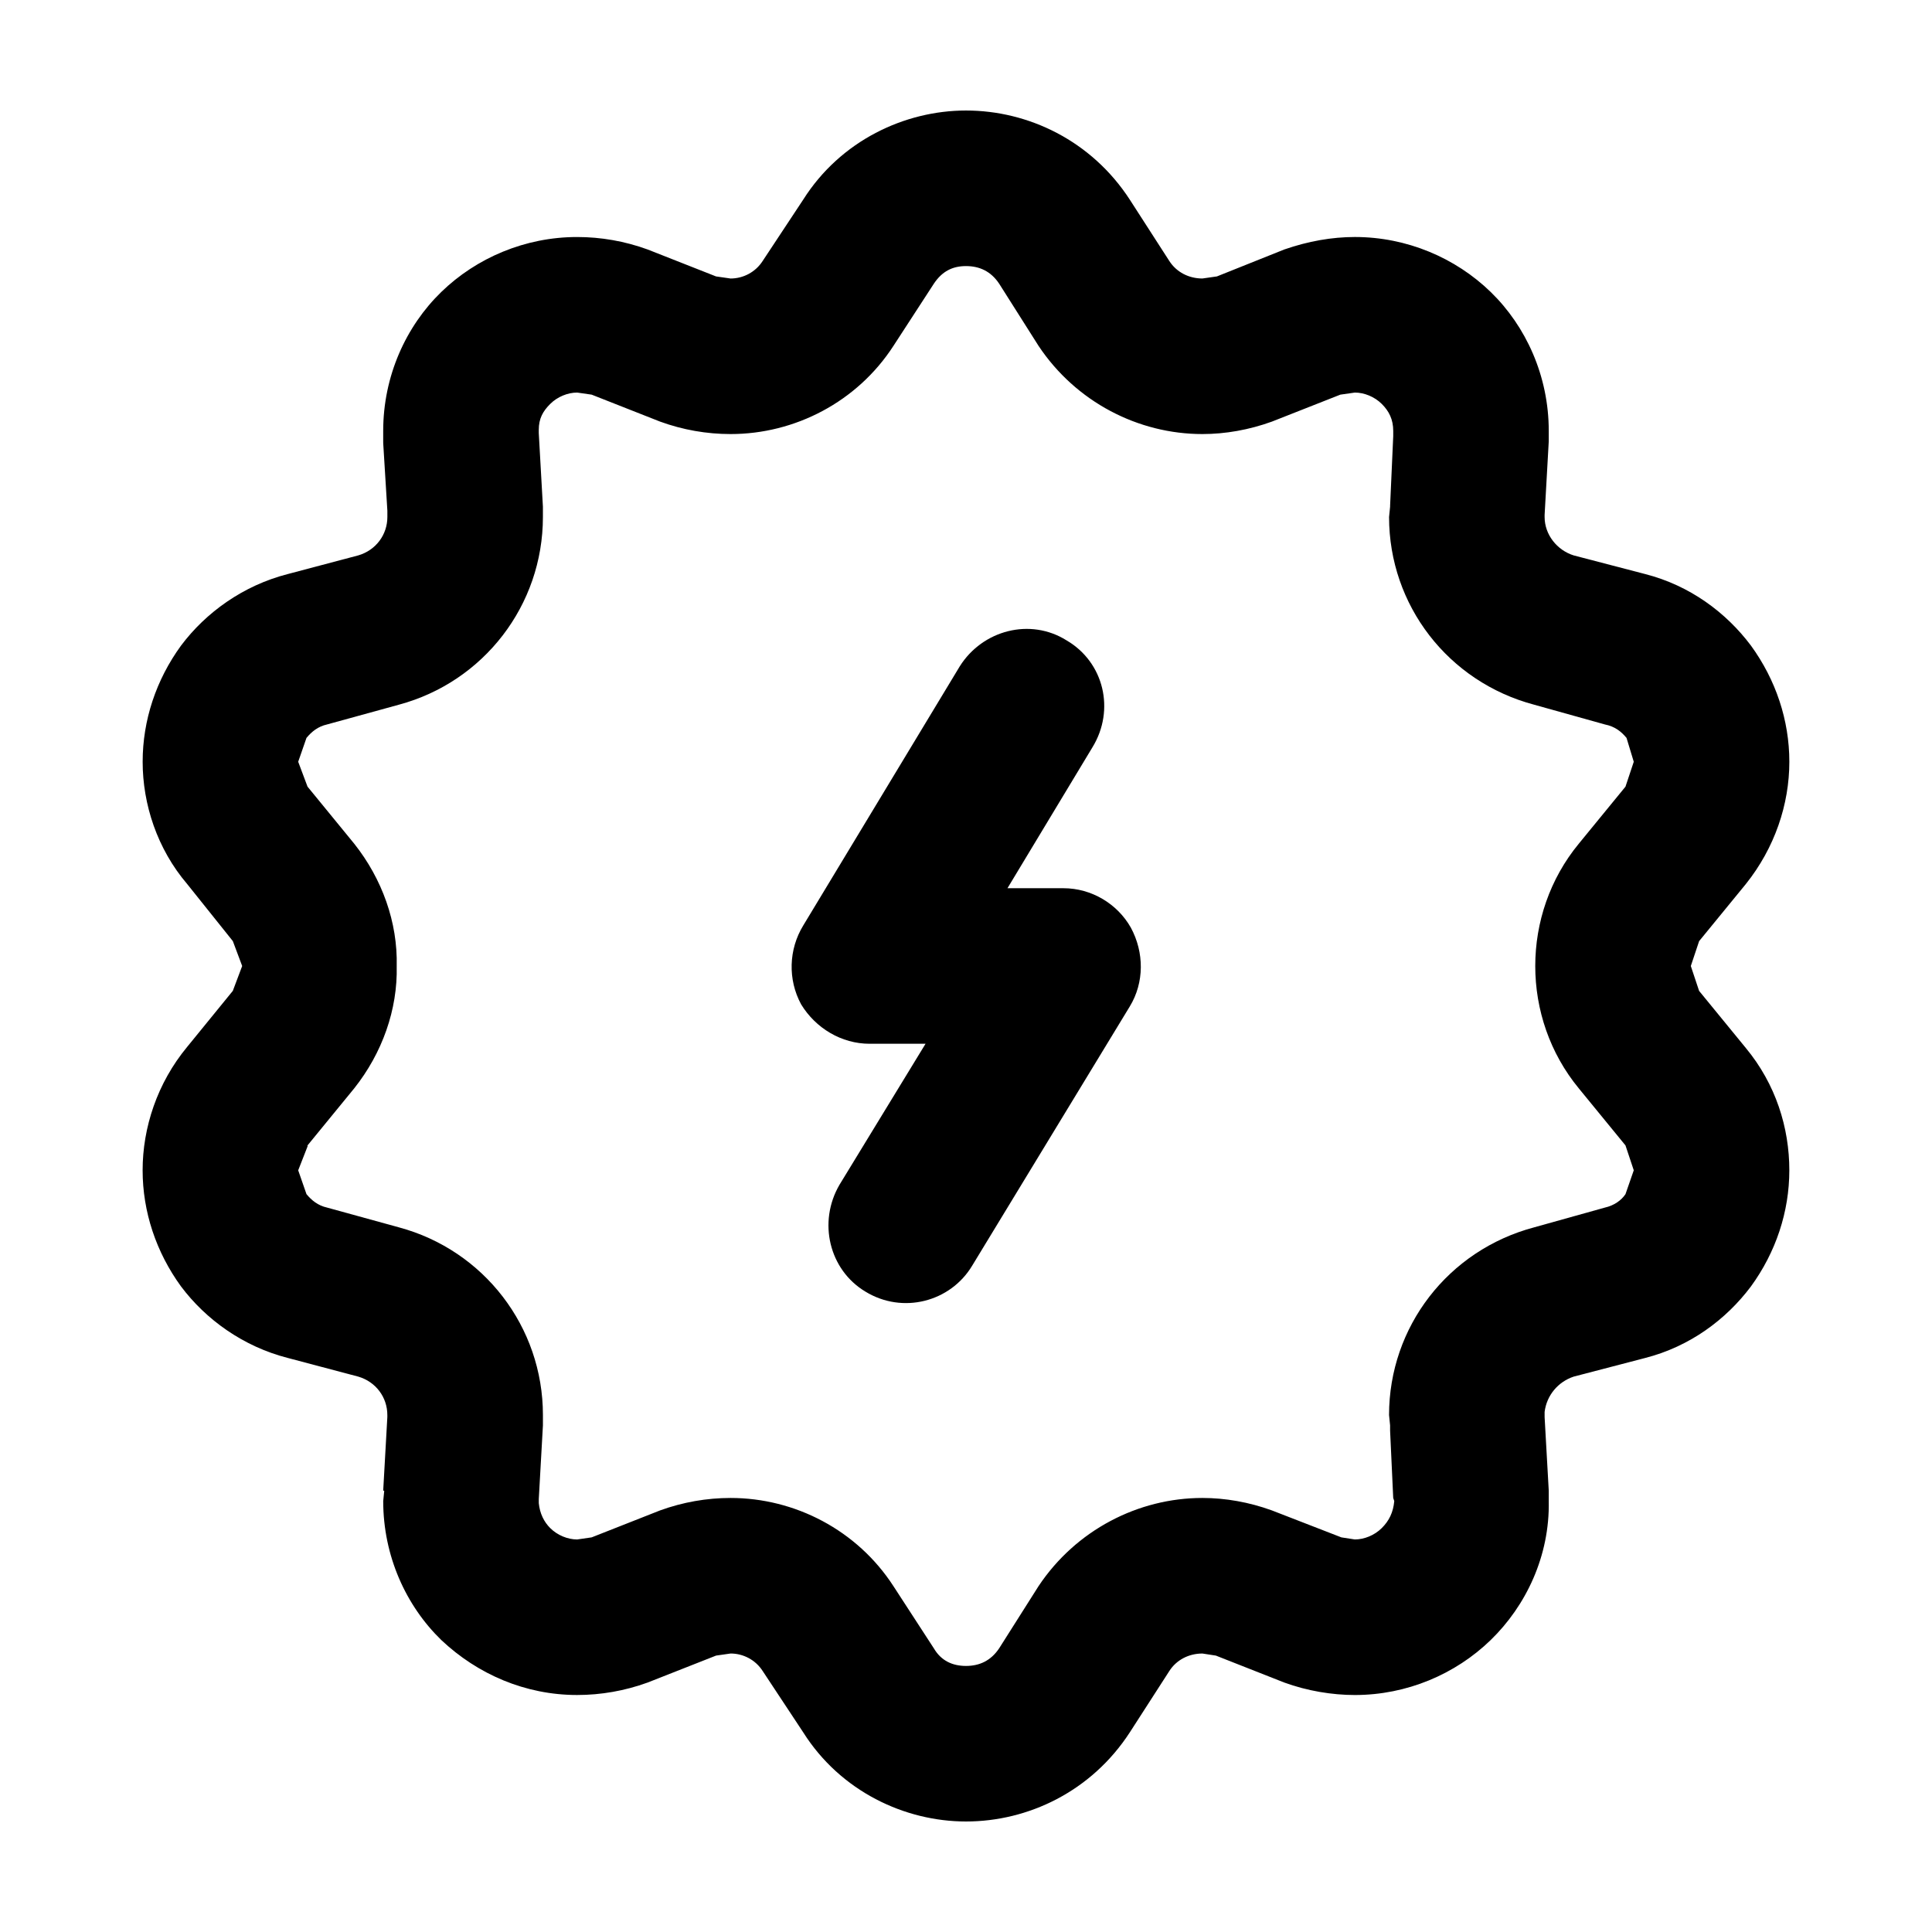 <?xml version="1.0" encoding="UTF-8"?>
<!-- Uploaded to: ICON Repo, www.iconrepo.com, Generator: ICON Repo Mixer Tools -->
<svg fill="#000000" width="800px" height="800px" version="1.1" viewBox="144 144 512 512" xmlns="http://www.w3.org/2000/svg">
 <g>
  <path d="m366.47 457.98 22.809-37.371h-14.836c-7.422 0-14.289-4.121-18.137-10.445-3.57-6.594-3.301-14.566 0.551-20.883l41.492-68.699c6.047-9.617 18.688-12.918 28.305-6.871 9.895 5.769 12.918 18.414 6.871 28.305l-22.535 37.371h14.836c7.422 0 14.289 4.121 17.859 10.445 3.57 6.594 3.57 14.566-0.277 20.883l-41.77 68.699c-5.769 9.617-18.414 12.918-28.305 6.871-9.609-5.769-12.629-18.41-6.863-28.305z"/>
  <path d="m300.79 551.42 18.137-7.144c6.047-2.195 12.367-3.301 18.688-3.301 17.039 0 33.527 8.52 43.145 23.355l10.715 16.488c1.926 3.301 4.949 4.672 8.52 4.672 3.57 0 6.594-1.375 8.793-4.672l10.445-16.488c9.895-14.836 26.379-23.355 43.418-23.355 6.047 0 12.367 1.098 18.414 3.301l18.414 7.144 3.57 0.551c2.473 0 5.219-1.098 7.144-3.023 1.926-1.926 3.023-4.121 3.301-7.144l-0.277-0.828-0.828-17.859v-1.375l-0.277-2.746c0-23.355 15.664-43.695 38.473-49.742l18.688-5.219c2.473-0.551 4.398-1.926 5.496-3.57l2.195-6.324-2.195-6.594-12.367-15.113c-7.691-9.344-11.543-20.883-11.543-32.426 0-11.543 3.848-23.086 11.543-32.426l12.367-15.113 2.195-6.594-1.918-6.328c-1.375-1.648-3.023-3.023-5.769-3.57l-18.688-5.219c-22.809-6.047-38.473-26.379-38.473-49.742l0.277-2.746v-0.277l0.828-18.414v-1.379c0-3.023-1.098-5.219-3.023-7.144s-4.672-3.023-7.144-3.023l-3.848 0.551-18.137 7.144c-6.047 2.195-12.367 3.301-18.414 3.301-17.039 0-33.527-8.52-43.418-23.355l-10.445-16.488c-2.195-3.301-5.219-4.672-8.793-4.672-3.57 0-6.324 1.375-8.52 4.672l-10.715 16.488c-9.617 14.836-26.105 23.355-43.145 23.355-6.324 0-12.641-1.098-18.688-3.301l-18.137-7.144-3.848-0.551c-2.473 0-5.219 1.098-7.144 3.023-1.926 1.926-3.023 3.848-3.023 6.871v0.832l1.098 19.512v2.746c0 23.355-15.664 43.695-38.199 49.742l-18.961 5.215c-2.473 0.551-4.121 1.926-5.496 3.574l-2.195 6.324 2.473 6.594 12.367 15.113c7.422 9.344 11.543 20.883 11.266 32.426 0.277 11.543-3.848 23.086-11.266 32.426l-12.367 15.113v0.277l-2.473 6.324 2.195 6.316c1.375 1.648 3.023 3.023 5.496 3.57l18.965 5.219c22.535 6.047 38.199 26.379 38.199 49.742v2.75l-1.098 19.512v0.551 0.551c0.277 2.746 1.375 4.949 3.023 6.594 1.926 1.926 4.672 3.023 7.144 3.023zm32.977 31.328-18.137 7.144c-6.047 2.195-12.367 3.301-18.688 3.301-13.738 0-26.379-5.496-35.996-14.566-9.344-9.07-15.391-22.258-15.391-36.824l0.273-2.75h-0.277l1.098-19.512v-0.551c0-4.672-3.023-8.793-7.691-10.168l-18.688-4.949c-11.812-3.023-21.711-10.168-28.305-18.965-6.594-9.07-10.168-19.785-10.168-30.777 0-11.266 3.848-23.086 11.812-32.703l12.09-14.836 2.481-6.59-2.473-6.594-12.09-15.113c-7.969-9.344-11.812-21.16-11.812-32.426 0-10.992 3.57-21.711 10.168-30.777 6.594-8.793 16.488-15.941 28.305-18.965l18.688-4.949c4.672-1.375 7.691-5.496 7.691-10.168v-1.648l-1.098-17.859-0.008-0.555v-2.746c0-14.566 6.047-27.754 15.391-36.824s22.258-14.566 35.996-14.566c6.324 0 12.641 1.098 18.688 3.301l18.137 7.144 3.848 0.551c3.301 0 6.594-1.648 8.52-4.672l10.715-16.211c9.898-15.668 26.938-23.637 43.152-23.637 16.488 0 33.25 7.969 43.418 23.633l10.445 16.211c1.926 3.023 5.219 4.672 8.793 4.672l3.848-0.551 17.859-7.144c6.324-2.195 12.641-3.301 18.688-3.301 13.738 0 26.656 5.496 35.996 14.566 9.34 9.07 15.391 22.258 15.391 36.824v2.75l-1.098 19.512v0.555c0 4.672 3.301 8.793 7.691 10.168l18.965 4.949c11.812 3.023 21.438 10.168 28.031 18.965 6.594 9.07 10.168 19.785 10.168 30.777 0 11.266-3.848 22.809-11.543 32.426l-12.367 15.113-2.199 6.59 2.195 6.594 12.367 15.113c7.969 9.617 11.543 21.16 11.543 32.426 0 10.992-3.57 21.711-10.168 30.777-6.594 8.793-16.211 15.941-28.031 18.965l-18.961 4.945c-4.121 1.375-7.144 4.949-7.691 9.344v0.828 0.555l1.098 19.512v2.746c0.277 14.566-6.047 27.754-15.391 36.824-9.344 9.07-22.258 14.566-35.996 14.566-6.047 0-12.641-1.098-18.688-3.301l-18.137-7.144-3.57-0.551c-3.57 0-6.871 1.648-8.793 4.672l-10.445 16.211c-10.168 15.66-26.93 23.629-43.418 23.629-16.211 0-33.25-7.969-43.145-23.633l-10.715-16.211c-1.926-3.023-5.219-4.672-8.52-4.672z"/>
 </g>
</svg>